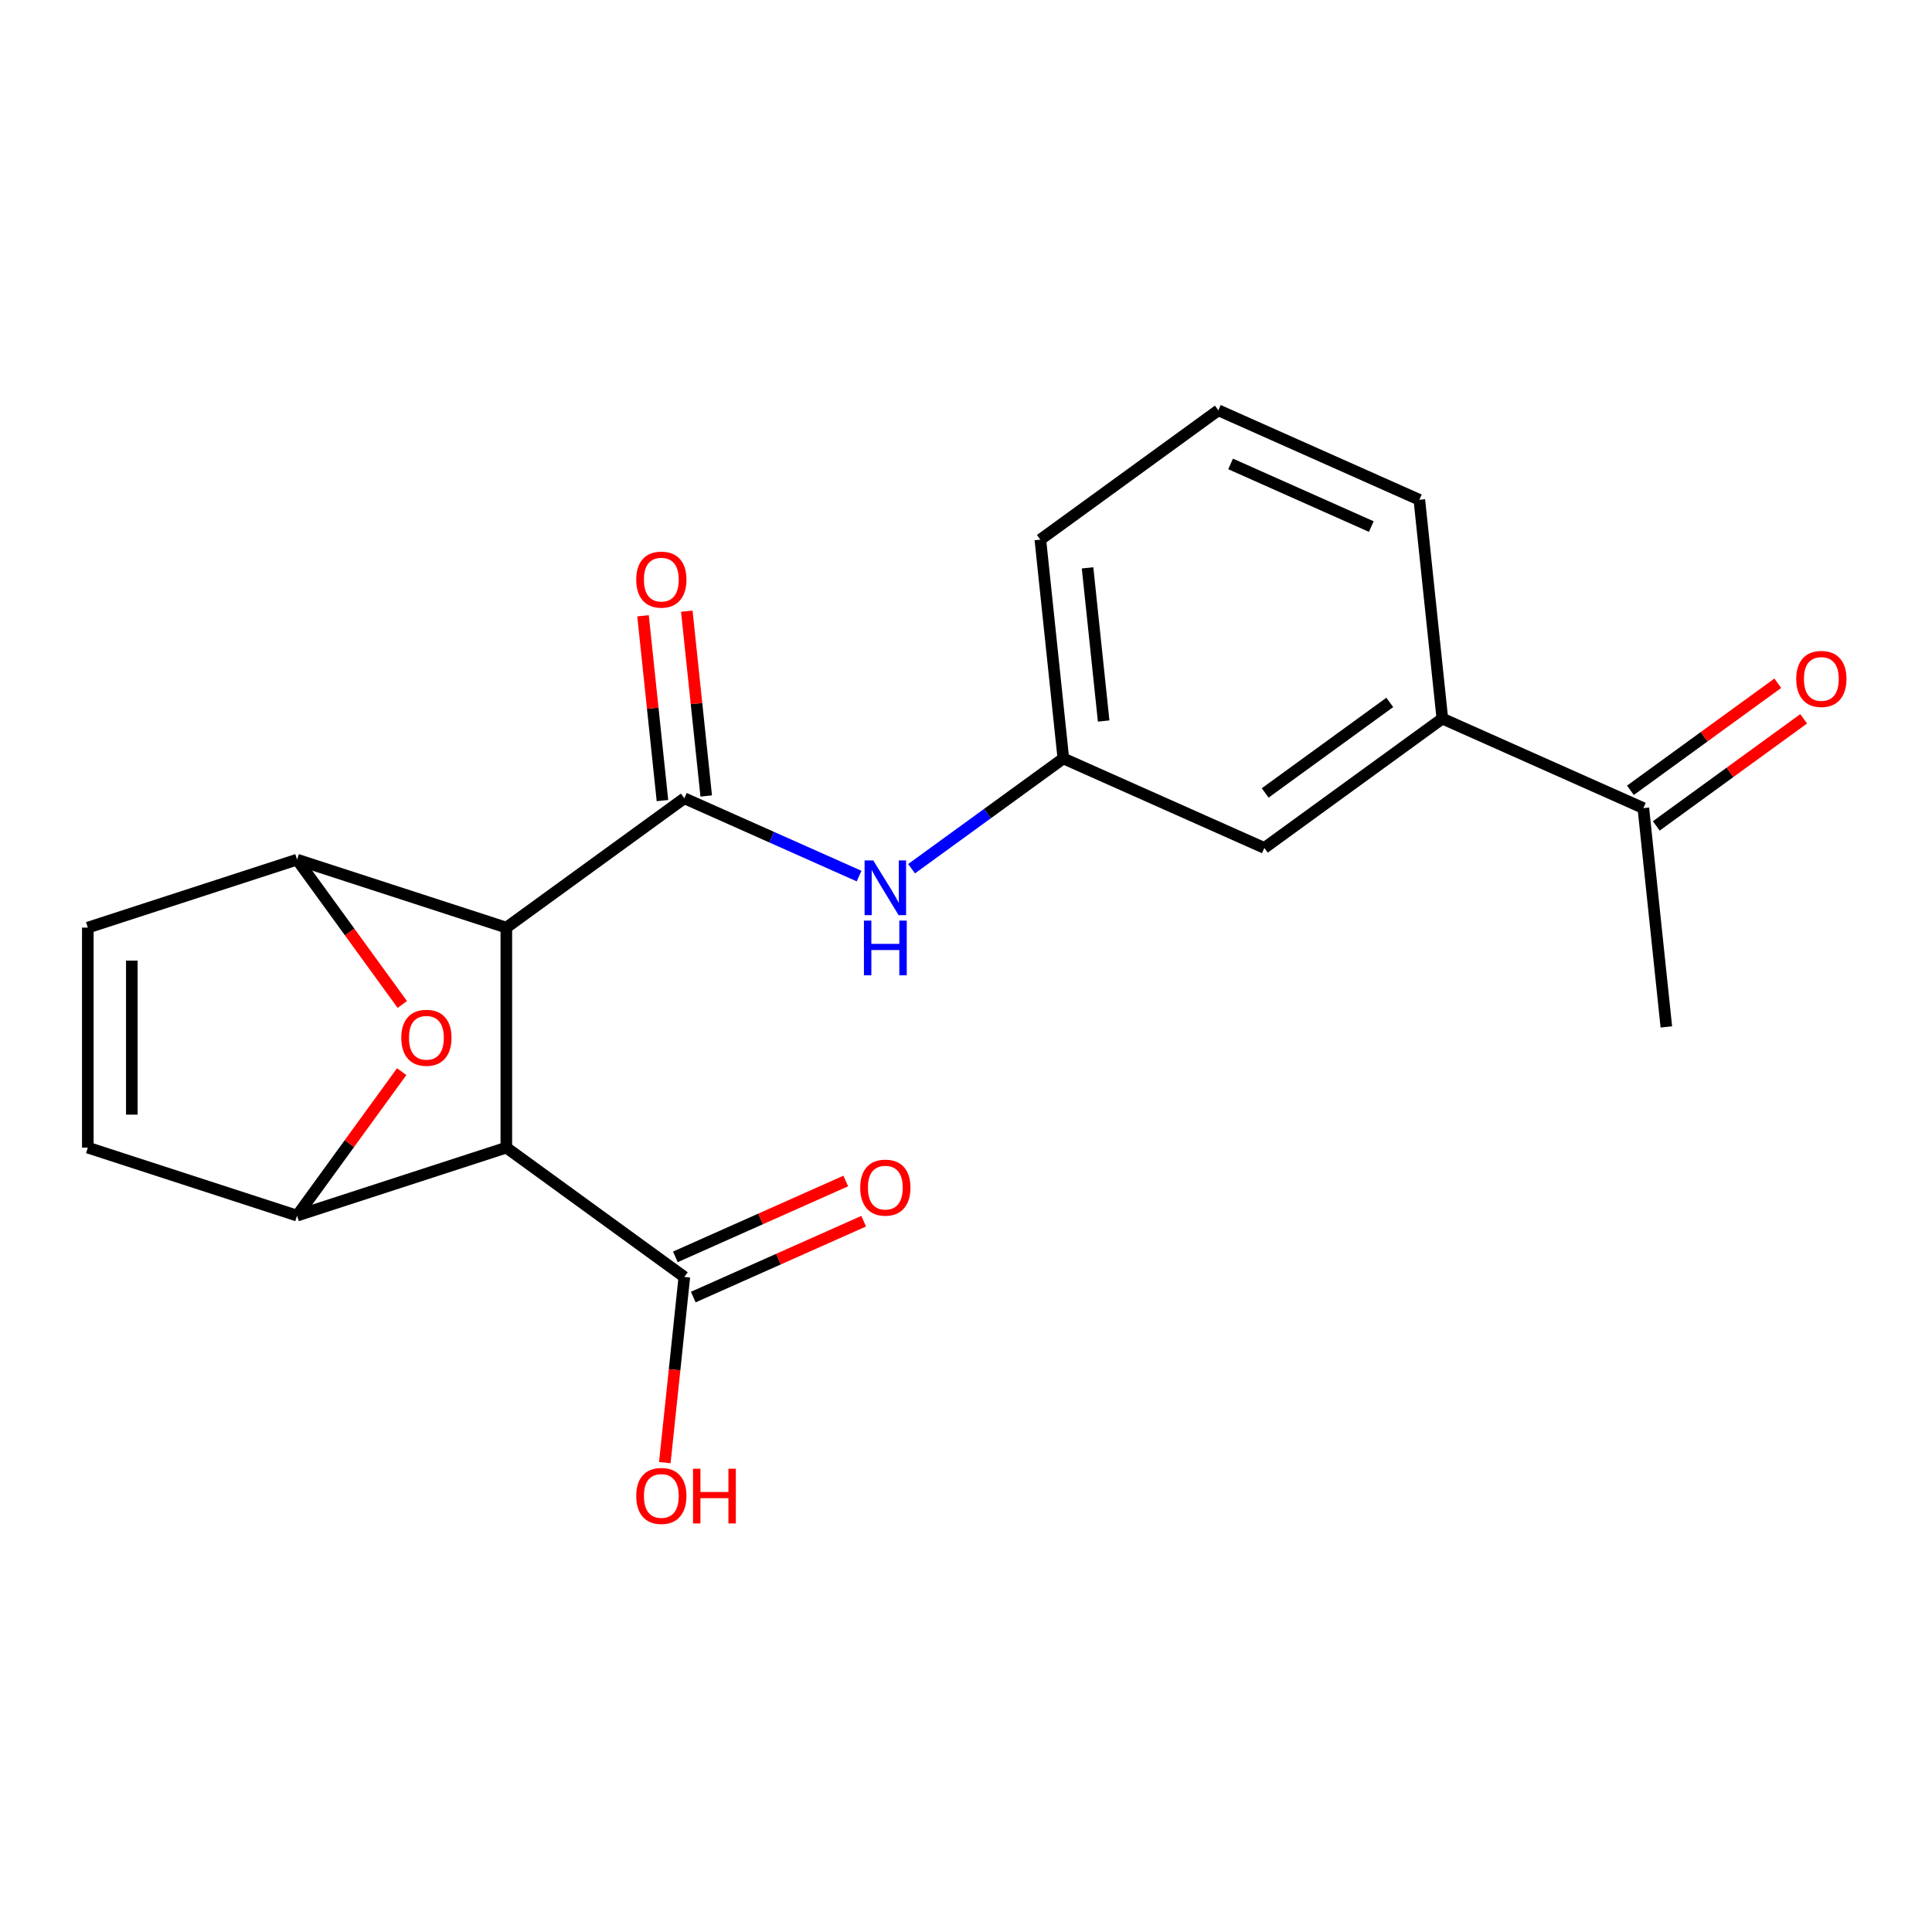 <?xml version='1.0' encoding='iso-8859-1'?>
<svg version='1.1' baseProfile='full'
              xmlns='http://www.w3.org/2000/svg'
                      xmlns:rdkit='http://www.rdkit.org/xml'
                      xmlns:xlink='http://www.w3.org/1999/xlink'
                  xml:space='preserve'
width='1000px' height='1000px' viewBox='0 0 1000 1000'>
<!-- END OF HEADER -->
<rect style='opacity:1.0;fill:#FFFFFF;stroke:none' width='1000' height='1000' x='0' y='0'> </rect>
<path class='bond-0' d='M 262.076,480.129 L 262.076,594.013' style='fill:none;fill-rule:evenodd;stroke:#000000;stroke-width:6px;stroke-linecap:butt;stroke-linejoin:miter;stroke-opacity:1' />
<path class='bond-1' d='M 262.076,480.129 L 354.21,413.189' style='fill:none;fill-rule:evenodd;stroke:#000000;stroke-width:6px;stroke-linecap:butt;stroke-linejoin:miter;stroke-opacity:1' />
<path class='bond-2' d='M 262.076,480.129 L 153.765,444.937' style='fill:none;fill-rule:evenodd;stroke:#000000;stroke-width:6px;stroke-linecap:butt;stroke-linejoin:miter;stroke-opacity:1' />
<path class='bond-3' d='M 262.076,594.013 L 153.765,629.206' style='fill:none;fill-rule:evenodd;stroke:#000000;stroke-width:6px;stroke-linecap:butt;stroke-linejoin:miter;stroke-opacity:1' />
<path class='bond-5' d='M 262.076,594.013 L 354.21,660.953' style='fill:none;fill-rule:evenodd;stroke:#000000;stroke-width:6px;stroke-linecap:butt;stroke-linejoin:miter;stroke-opacity:1' />
<path class='bond-6' d='M 354.21,413.189 L 399.436,433.325' style='fill:none;fill-rule:evenodd;stroke:#000000;stroke-width:6px;stroke-linecap:butt;stroke-linejoin:miter;stroke-opacity:1' />
<path class='bond-6' d='M 399.436,433.325 L 444.662,453.461' style='fill:none;fill-rule:evenodd;stroke:#0000FF;stroke-width:6px;stroke-linecap:butt;stroke-linejoin:miter;stroke-opacity:1' />
<path class='bond-10' d='M 365.536,411.999 L 360.509,364.172' style='fill:none;fill-rule:evenodd;stroke:#000000;stroke-width:6px;stroke-linecap:butt;stroke-linejoin:miter;stroke-opacity:1' />
<path class='bond-10' d='M 360.509,364.172 L 355.483,316.345' style='fill:none;fill-rule:evenodd;stroke:#FF0000;stroke-width:6px;stroke-linecap:butt;stroke-linejoin:miter;stroke-opacity:1' />
<path class='bond-10' d='M 342.884,414.38 L 337.857,366.553' style='fill:none;fill-rule:evenodd;stroke:#000000;stroke-width:6px;stroke-linecap:butt;stroke-linejoin:miter;stroke-opacity:1' />
<path class='bond-10' d='M 337.857,366.553 L 332.83,318.726' style='fill:none;fill-rule:evenodd;stroke:#FF0000;stroke-width:6px;stroke-linecap:butt;stroke-linejoin:miter;stroke-opacity:1' />
<path class='bond-4' d='M 153.765,444.937 L 180.999,482.42' style='fill:none;fill-rule:evenodd;stroke:#000000;stroke-width:6px;stroke-linecap:butt;stroke-linejoin:miter;stroke-opacity:1' />
<path class='bond-4' d='M 180.999,482.42 L 208.232,519.904' style='fill:none;fill-rule:evenodd;stroke:#FF0000;stroke-width:6px;stroke-linecap:butt;stroke-linejoin:miter;stroke-opacity:1' />
<path class='bond-8' d='M 153.765,444.937 L 45.455,480.129' style='fill:none;fill-rule:evenodd;stroke:#000000;stroke-width:6px;stroke-linecap:butt;stroke-linejoin:miter;stroke-opacity:1' />
<path class='bond-21' d='M 153.765,629.206 L 180.839,591.942' style='fill:none;fill-rule:evenodd;stroke:#000000;stroke-width:6px;stroke-linecap:butt;stroke-linejoin:miter;stroke-opacity:1' />
<path class='bond-21' d='M 180.839,591.942 L 207.912,554.678' style='fill:none;fill-rule:evenodd;stroke:#FF0000;stroke-width:6px;stroke-linecap:butt;stroke-linejoin:miter;stroke-opacity:1' />
<path class='bond-22' d='M 153.765,629.206 L 45.455,594.013' style='fill:none;fill-rule:evenodd;stroke:#000000;stroke-width:6px;stroke-linecap:butt;stroke-linejoin:miter;stroke-opacity:1' />
<path class='bond-14' d='M 358.842,671.357 L 402.938,651.724' style='fill:none;fill-rule:evenodd;stroke:#000000;stroke-width:6px;stroke-linecap:butt;stroke-linejoin:miter;stroke-opacity:1' />
<path class='bond-14' d='M 402.938,651.724 L 447.034,632.091' style='fill:none;fill-rule:evenodd;stroke:#FF0000;stroke-width:6px;stroke-linecap:butt;stroke-linejoin:miter;stroke-opacity:1' />
<path class='bond-14' d='M 349.578,650.549 L 393.674,630.916' style='fill:none;fill-rule:evenodd;stroke:#000000;stroke-width:6px;stroke-linecap:butt;stroke-linejoin:miter;stroke-opacity:1' />
<path class='bond-14' d='M 393.674,630.916 L 437.769,611.284' style='fill:none;fill-rule:evenodd;stroke:#FF0000;stroke-width:6px;stroke-linecap:butt;stroke-linejoin:miter;stroke-opacity:1' />
<path class='bond-16' d='M 354.21,660.953 L 349.16,709' style='fill:none;fill-rule:evenodd;stroke:#000000;stroke-width:6px;stroke-linecap:butt;stroke-linejoin:miter;stroke-opacity:1' />
<path class='bond-16' d='M 349.16,709 L 344.11,757.046' style='fill:none;fill-rule:evenodd;stroke:#FF0000;stroke-width:6px;stroke-linecap:butt;stroke-linejoin:miter;stroke-opacity:1' />
<path class='bond-12' d='M 471.836,449.639 L 511.109,421.105' style='fill:none;fill-rule:evenodd;stroke:#0000FF;stroke-width:6px;stroke-linecap:butt;stroke-linejoin:miter;stroke-opacity:1' />
<path class='bond-12' d='M 511.109,421.105 L 550.383,392.571' style='fill:none;fill-rule:evenodd;stroke:#000000;stroke-width:6px;stroke-linecap:butt;stroke-linejoin:miter;stroke-opacity:1' />
<path class='bond-7' d='M 45.455,594.013 L 45.455,480.129' style='fill:none;fill-rule:evenodd;stroke:#000000;stroke-width:6px;stroke-linecap:butt;stroke-linejoin:miter;stroke-opacity:1' />
<path class='bond-7' d='M 68.231,576.931 L 68.231,497.212' style='fill:none;fill-rule:evenodd;stroke:#000000;stroke-width:6px;stroke-linecap:butt;stroke-linejoin:miter;stroke-opacity:1' />
<path class='bond-9' d='M 746.556,371.952 L 654.422,438.892' style='fill:none;fill-rule:evenodd;stroke:#000000;stroke-width:6px;stroke-linecap:butt;stroke-linejoin:miter;stroke-opacity:1' />
<path class='bond-9' d='M 719.348,363.566 L 654.854,410.424' style='fill:none;fill-rule:evenodd;stroke:#000000;stroke-width:6px;stroke-linecap:butt;stroke-linejoin:miter;stroke-opacity:1' />
<path class='bond-11' d='M 746.556,371.952 L 850.595,418.273' style='fill:none;fill-rule:evenodd;stroke:#000000;stroke-width:6px;stroke-linecap:butt;stroke-linejoin:miter;stroke-opacity:1' />
<path class='bond-23' d='M 746.556,371.952 L 734.652,258.692' style='fill:none;fill-rule:evenodd;stroke:#000000;stroke-width:6px;stroke-linecap:butt;stroke-linejoin:miter;stroke-opacity:1' />
<path class='bond-15' d='M 857.289,427.487 L 895.432,399.774' style='fill:none;fill-rule:evenodd;stroke:#000000;stroke-width:6px;stroke-linecap:butt;stroke-linejoin:miter;stroke-opacity:1' />
<path class='bond-15' d='M 895.432,399.774 L 933.576,372.061' style='fill:none;fill-rule:evenodd;stroke:#FF0000;stroke-width:6px;stroke-linecap:butt;stroke-linejoin:miter;stroke-opacity:1' />
<path class='bond-15' d='M 843.901,409.06 L 882.045,381.347' style='fill:none;fill-rule:evenodd;stroke:#000000;stroke-width:6px;stroke-linecap:butt;stroke-linejoin:miter;stroke-opacity:1' />
<path class='bond-15' d='M 882.045,381.347 L 920.188,353.634' style='fill:none;fill-rule:evenodd;stroke:#FF0000;stroke-width:6px;stroke-linecap:butt;stroke-linejoin:miter;stroke-opacity:1' />
<path class='bond-20' d='M 850.595,418.273 L 862.499,531.534' style='fill:none;fill-rule:evenodd;stroke:#000000;stroke-width:6px;stroke-linecap:butt;stroke-linejoin:miter;stroke-opacity:1' />
<path class='bond-13' d='M 550.383,392.571 L 654.422,438.892' style='fill:none;fill-rule:evenodd;stroke:#000000;stroke-width:6px;stroke-linecap:butt;stroke-linejoin:miter;stroke-opacity:1' />
<path class='bond-19' d='M 550.383,392.571 L 538.479,279.31' style='fill:none;fill-rule:evenodd;stroke:#000000;stroke-width:6px;stroke-linecap:butt;stroke-linejoin:miter;stroke-opacity:1' />
<path class='bond-19' d='M 571.25,373.201 L 562.917,293.918' style='fill:none;fill-rule:evenodd;stroke:#000000;stroke-width:6px;stroke-linecap:butt;stroke-linejoin:miter;stroke-opacity:1' />
<path class='bond-17' d='M 734.652,258.692 L 630.613,212.371' style='fill:none;fill-rule:evenodd;stroke:#000000;stroke-width:6px;stroke-linecap:butt;stroke-linejoin:miter;stroke-opacity:1' />
<path class='bond-17' d='M 709.782,272.551 L 636.955,240.126' style='fill:none;fill-rule:evenodd;stroke:#000000;stroke-width:6px;stroke-linecap:butt;stroke-linejoin:miter;stroke-opacity:1' />
<path class='bond-18' d='M 630.613,212.371 L 538.479,279.31' style='fill:none;fill-rule:evenodd;stroke:#000000;stroke-width:6px;stroke-linecap:butt;stroke-linejoin:miter;stroke-opacity:1' />
<path  class='atom-5' d='M 207.705 537.151
Q 207.705 530.351, 211.065 526.551
Q 214.425 522.751, 220.705 522.751
Q 226.985 522.751, 230.345 526.551
Q 233.705 530.351, 233.705 537.151
Q 233.705 544.031, 230.305 547.951
Q 226.905 551.831, 220.705 551.831
Q 214.465 551.831, 211.065 547.951
Q 207.705 544.071, 207.705 537.151
M 220.705 548.631
Q 225.025 548.631, 227.345 545.751
Q 229.705 542.831, 229.705 537.151
Q 229.705 531.591, 227.345 528.791
Q 225.025 525.951, 220.705 525.951
Q 216.385 525.951, 214.025 528.751
Q 211.705 531.551, 211.705 537.151
Q 211.705 542.871, 214.025 545.751
Q 216.385 548.631, 220.705 548.631
' fill='#FF0000'/>
<path  class='atom-7' d='M 451.989 445.35
L 461.269 460.35
Q 462.189 461.83, 463.669 464.51
Q 465.149 467.19, 465.229 467.35
L 465.229 445.35
L 468.989 445.35
L 468.989 473.67
L 465.109 473.67
L 455.149 457.27
Q 453.989 455.35, 452.749 453.15
Q 451.549 450.95, 451.189 450.27
L 451.189 473.67
L 447.509 473.67
L 447.509 445.35
L 451.989 445.35
' fill='#0000FF'/>
<path  class='atom-7' d='M 447.169 476.502
L 451.009 476.502
L 451.009 488.542
L 465.489 488.542
L 465.489 476.502
L 469.329 476.502
L 469.329 504.822
L 465.489 504.822
L 465.489 491.742
L 451.009 491.742
L 451.009 504.822
L 447.169 504.822
L 447.169 476.502
' fill='#0000FF'/>
<path  class='atom-11' d='M 329.306 300.009
Q 329.306 293.209, 332.666 289.409
Q 336.026 285.609, 342.306 285.609
Q 348.586 285.609, 351.946 289.409
Q 355.306 293.209, 355.306 300.009
Q 355.306 306.889, 351.906 310.809
Q 348.506 314.689, 342.306 314.689
Q 336.066 314.689, 332.666 310.809
Q 329.306 306.929, 329.306 300.009
M 342.306 311.489
Q 346.626 311.489, 348.946 308.609
Q 351.306 305.689, 351.306 300.009
Q 351.306 294.449, 348.946 291.649
Q 346.626 288.809, 342.306 288.809
Q 337.986 288.809, 335.626 291.609
Q 333.306 294.409, 333.306 300.009
Q 333.306 305.729, 335.626 308.609
Q 337.986 311.489, 342.306 311.489
' fill='#FF0000'/>
<path  class='atom-15' d='M 445.249 614.712
Q 445.249 607.912, 448.609 604.112
Q 451.969 600.312, 458.249 600.312
Q 464.529 600.312, 467.889 604.112
Q 471.249 607.912, 471.249 614.712
Q 471.249 621.592, 467.849 625.512
Q 464.449 629.392, 458.249 629.392
Q 452.009 629.392, 448.609 625.512
Q 445.249 621.632, 445.249 614.712
M 458.249 626.192
Q 462.569 626.192, 464.889 623.312
Q 467.249 620.392, 467.249 614.712
Q 467.249 609.152, 464.889 606.352
Q 462.569 603.512, 458.249 603.512
Q 453.929 603.512, 451.569 606.312
Q 449.249 609.112, 449.249 614.712
Q 449.249 620.432, 451.569 623.312
Q 453.929 626.192, 458.249 626.192
' fill='#FF0000'/>
<path  class='atom-16' d='M 929.729 351.413
Q 929.729 344.613, 933.089 340.813
Q 936.449 337.013, 942.729 337.013
Q 949.009 337.013, 952.369 340.813
Q 955.729 344.613, 955.729 351.413
Q 955.729 358.293, 952.329 362.213
Q 948.929 366.093, 942.729 366.093
Q 936.489 366.093, 933.089 362.213
Q 929.729 358.333, 929.729 351.413
M 942.729 362.893
Q 947.049 362.893, 949.369 360.013
Q 951.729 357.093, 951.729 351.413
Q 951.729 345.853, 949.369 343.053
Q 947.049 340.213, 942.729 340.213
Q 938.409 340.213, 936.049 343.013
Q 933.729 345.813, 933.729 351.413
Q 933.729 357.133, 936.049 360.013
Q 938.409 362.893, 942.729 362.893
' fill='#FF0000'/>
<path  class='atom-17' d='M 329.306 774.294
Q 329.306 767.494, 332.666 763.694
Q 336.026 759.894, 342.306 759.894
Q 348.586 759.894, 351.946 763.694
Q 355.306 767.494, 355.306 774.294
Q 355.306 781.174, 351.906 785.094
Q 348.506 788.974, 342.306 788.974
Q 336.066 788.974, 332.666 785.094
Q 329.306 781.214, 329.306 774.294
M 342.306 785.774
Q 346.626 785.774, 348.946 782.894
Q 351.306 779.974, 351.306 774.294
Q 351.306 768.734, 348.946 765.934
Q 346.626 763.094, 342.306 763.094
Q 337.986 763.094, 335.626 765.894
Q 333.306 768.694, 333.306 774.294
Q 333.306 780.014, 335.626 782.894
Q 337.986 785.774, 342.306 785.774
' fill='#FF0000'/>
<path  class='atom-17' d='M 358.706 760.214
L 362.546 760.214
L 362.546 772.254
L 377.026 772.254
L 377.026 760.214
L 380.866 760.214
L 380.866 788.534
L 377.026 788.534
L 377.026 775.454
L 362.546 775.454
L 362.546 788.534
L 358.706 788.534
L 358.706 760.214
' fill='#FF0000'/>
</svg>
